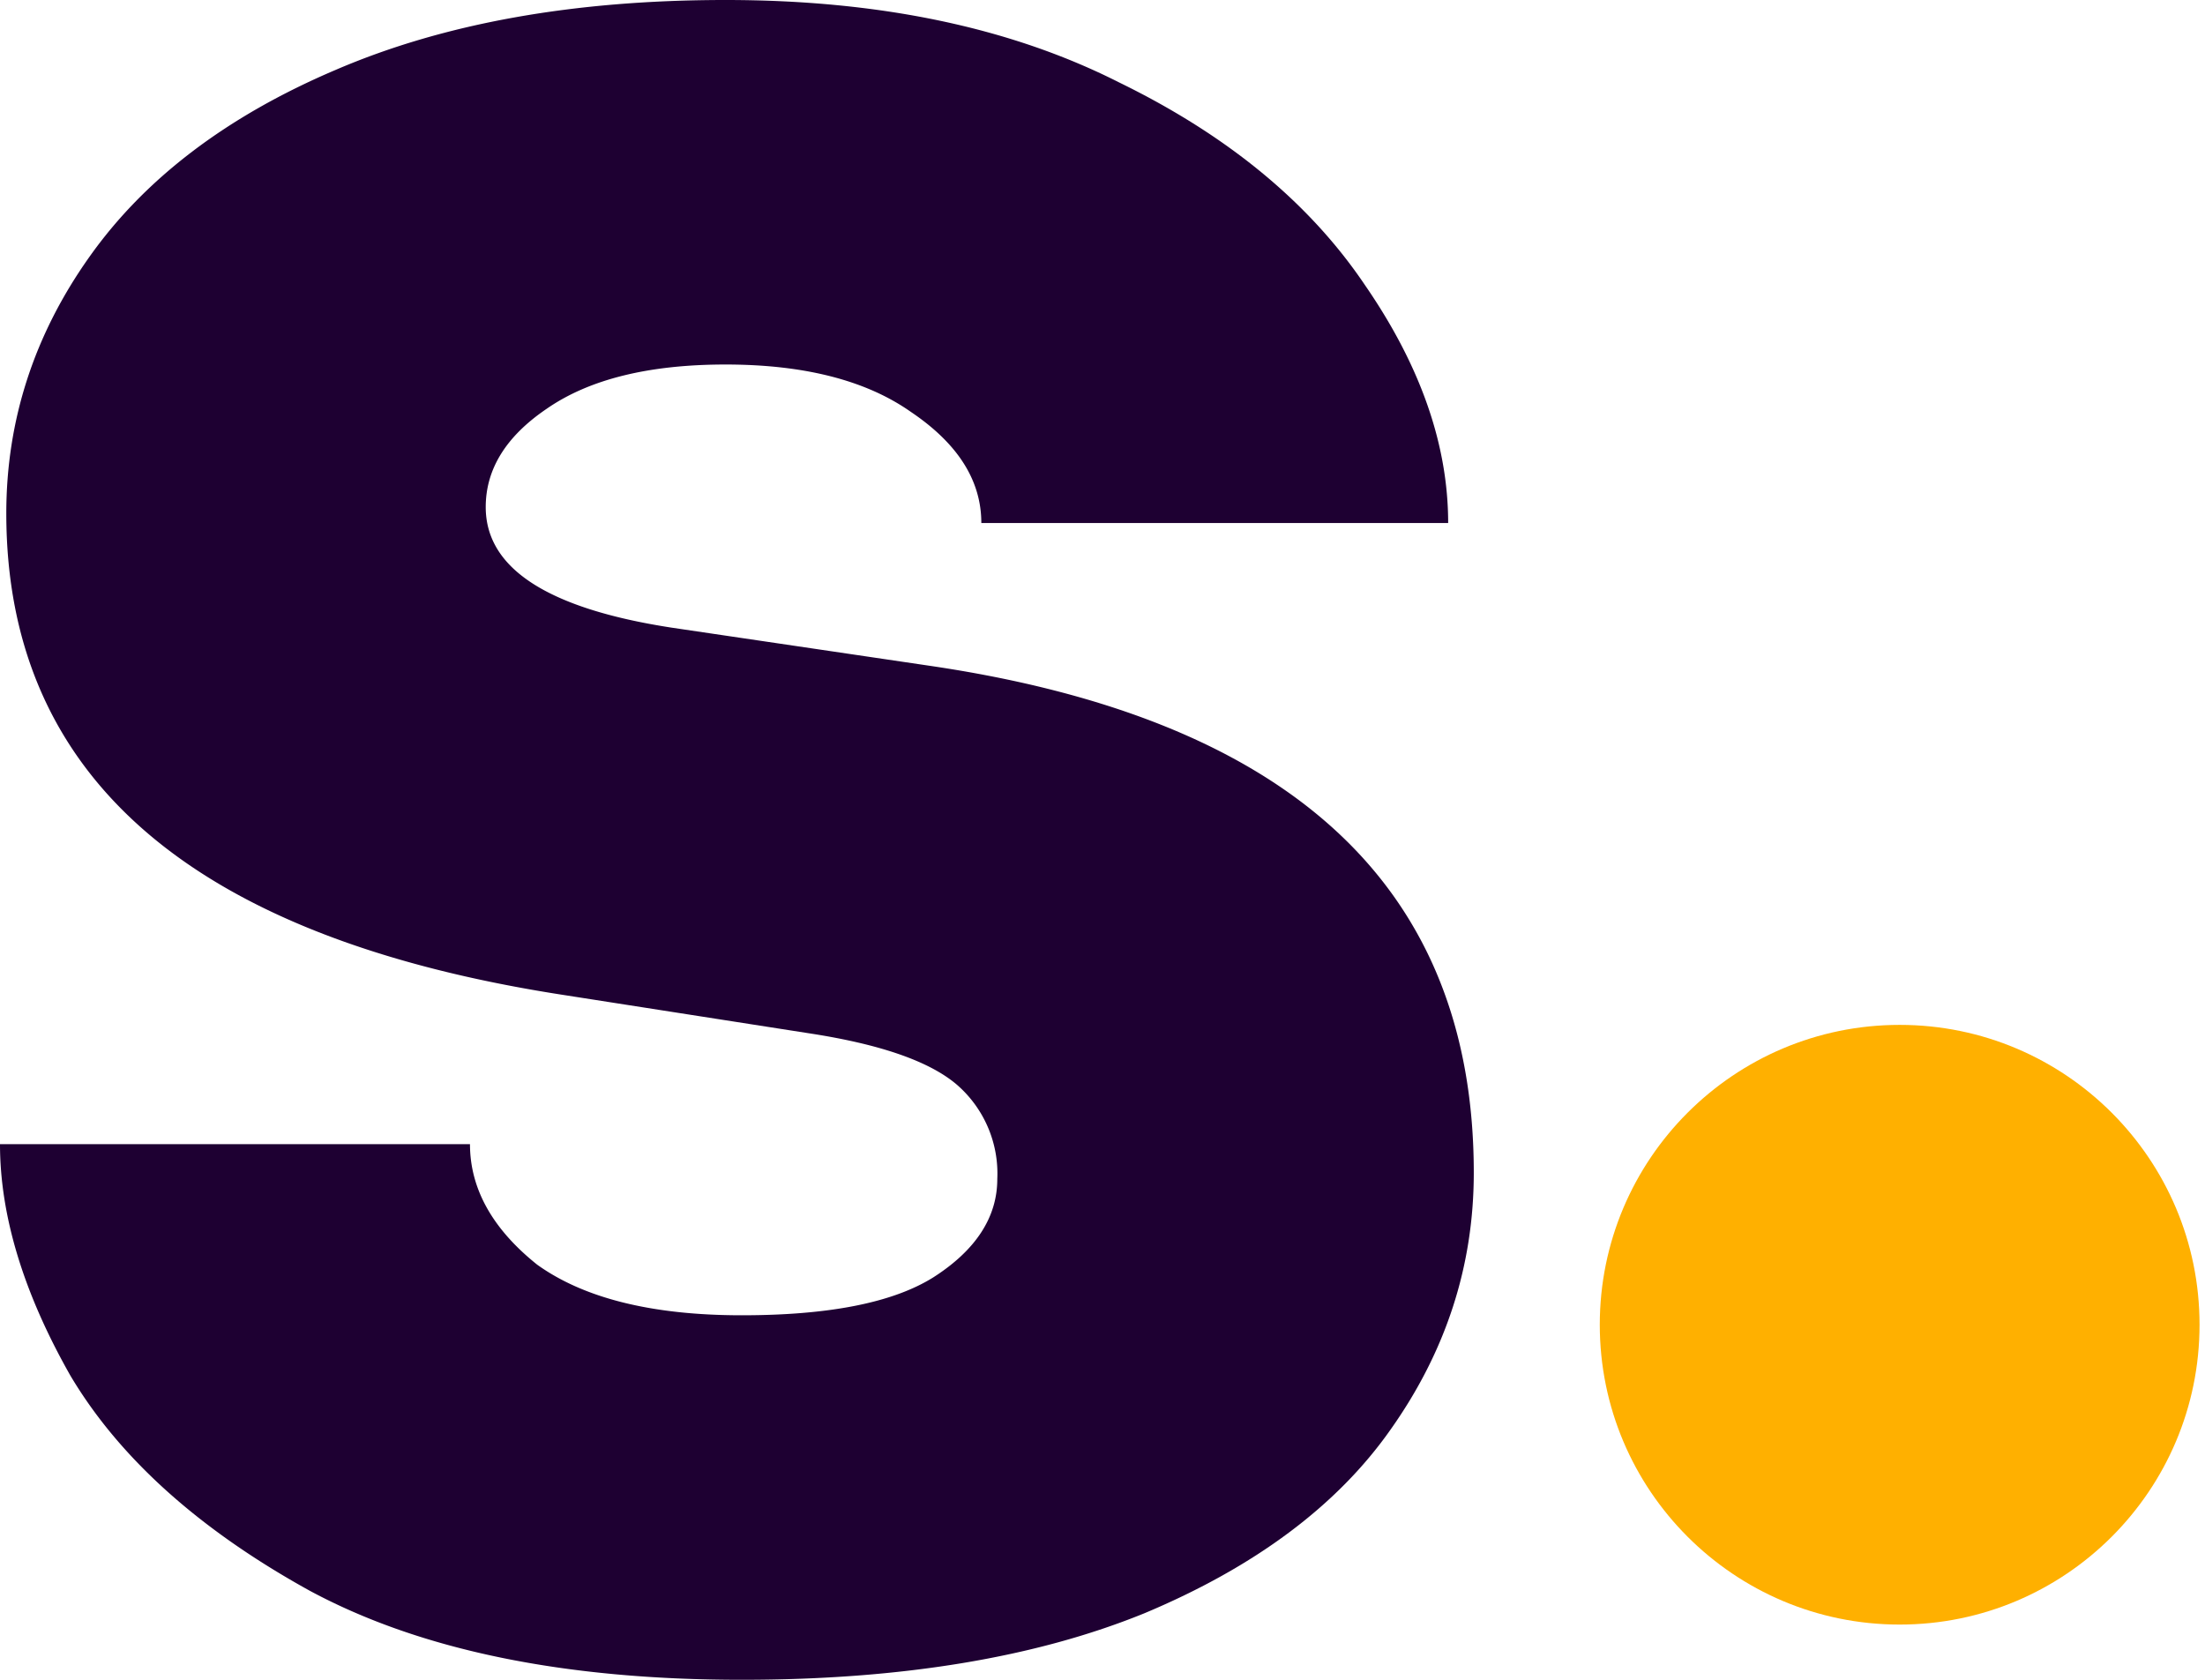 <svg xmlns="http://www.w3.org/2000/svg" fill="none" viewBox="0 0 105 80">
  <style>
    path {
      fill: #1E0032;
    }
    @media (prefers-color-scheme: dark) {
      path { 
        fill: white; 
      }
    }
    
  </style>
  <path d="M35.32 80c-8.43 0-15.28-1.4-20.55-4.23-5.28-2.91-9.09-6.34-11.42-10.26C1.12 61.58 0 57.9 0 54.49h22.38c0 2.11 1.06 4.03 3.2 5.74 2.23 1.6 5.47 2.41 9.74 2.41 4.16 0 7.2-.6 9.13-1.81 2.03-1.3 3.04-2.87 3.04-4.68a5.6 5.6 0 0 0-1.97-4.53c-1.32-1.1-3.66-1.9-7-2.41L26.93 47.4C9.18 44.68.3 37.03.3 24.45c0-4.42 1.32-8.5 3.96-12.22 2.64-3.73 6.55-6.7 11.72-8.9C21.16 1.1 27.35 0 34.55 0c7.31 0 13.55 1.3 18.73 3.92 5.17 2.52 9.08 5.74 11.72 9.66 2.64 3.83 3.96 7.6 3.96 11.33H46.73c0-2.02-1.11-3.78-3.35-5.29-2.13-1.5-5.07-2.26-8.83-2.26-3.65 0-6.49.7-8.52 2.11-1.93 1.31-2.9 2.87-2.9 4.68 0 2.92 2.95 4.83 8.84 5.74l12.18 1.8c17.35 2.52 26.03 10.57 26.03 24.16 0 4.43-1.32 8.5-3.96 12.23-2.54 3.62-6.45 6.54-11.72 8.75C49.32 78.94 42.93 80 35.32 80Z"/>
  <circle cx="90.46" cy="63.09" r="14.28" fill="#FFB000"/>
</svg>